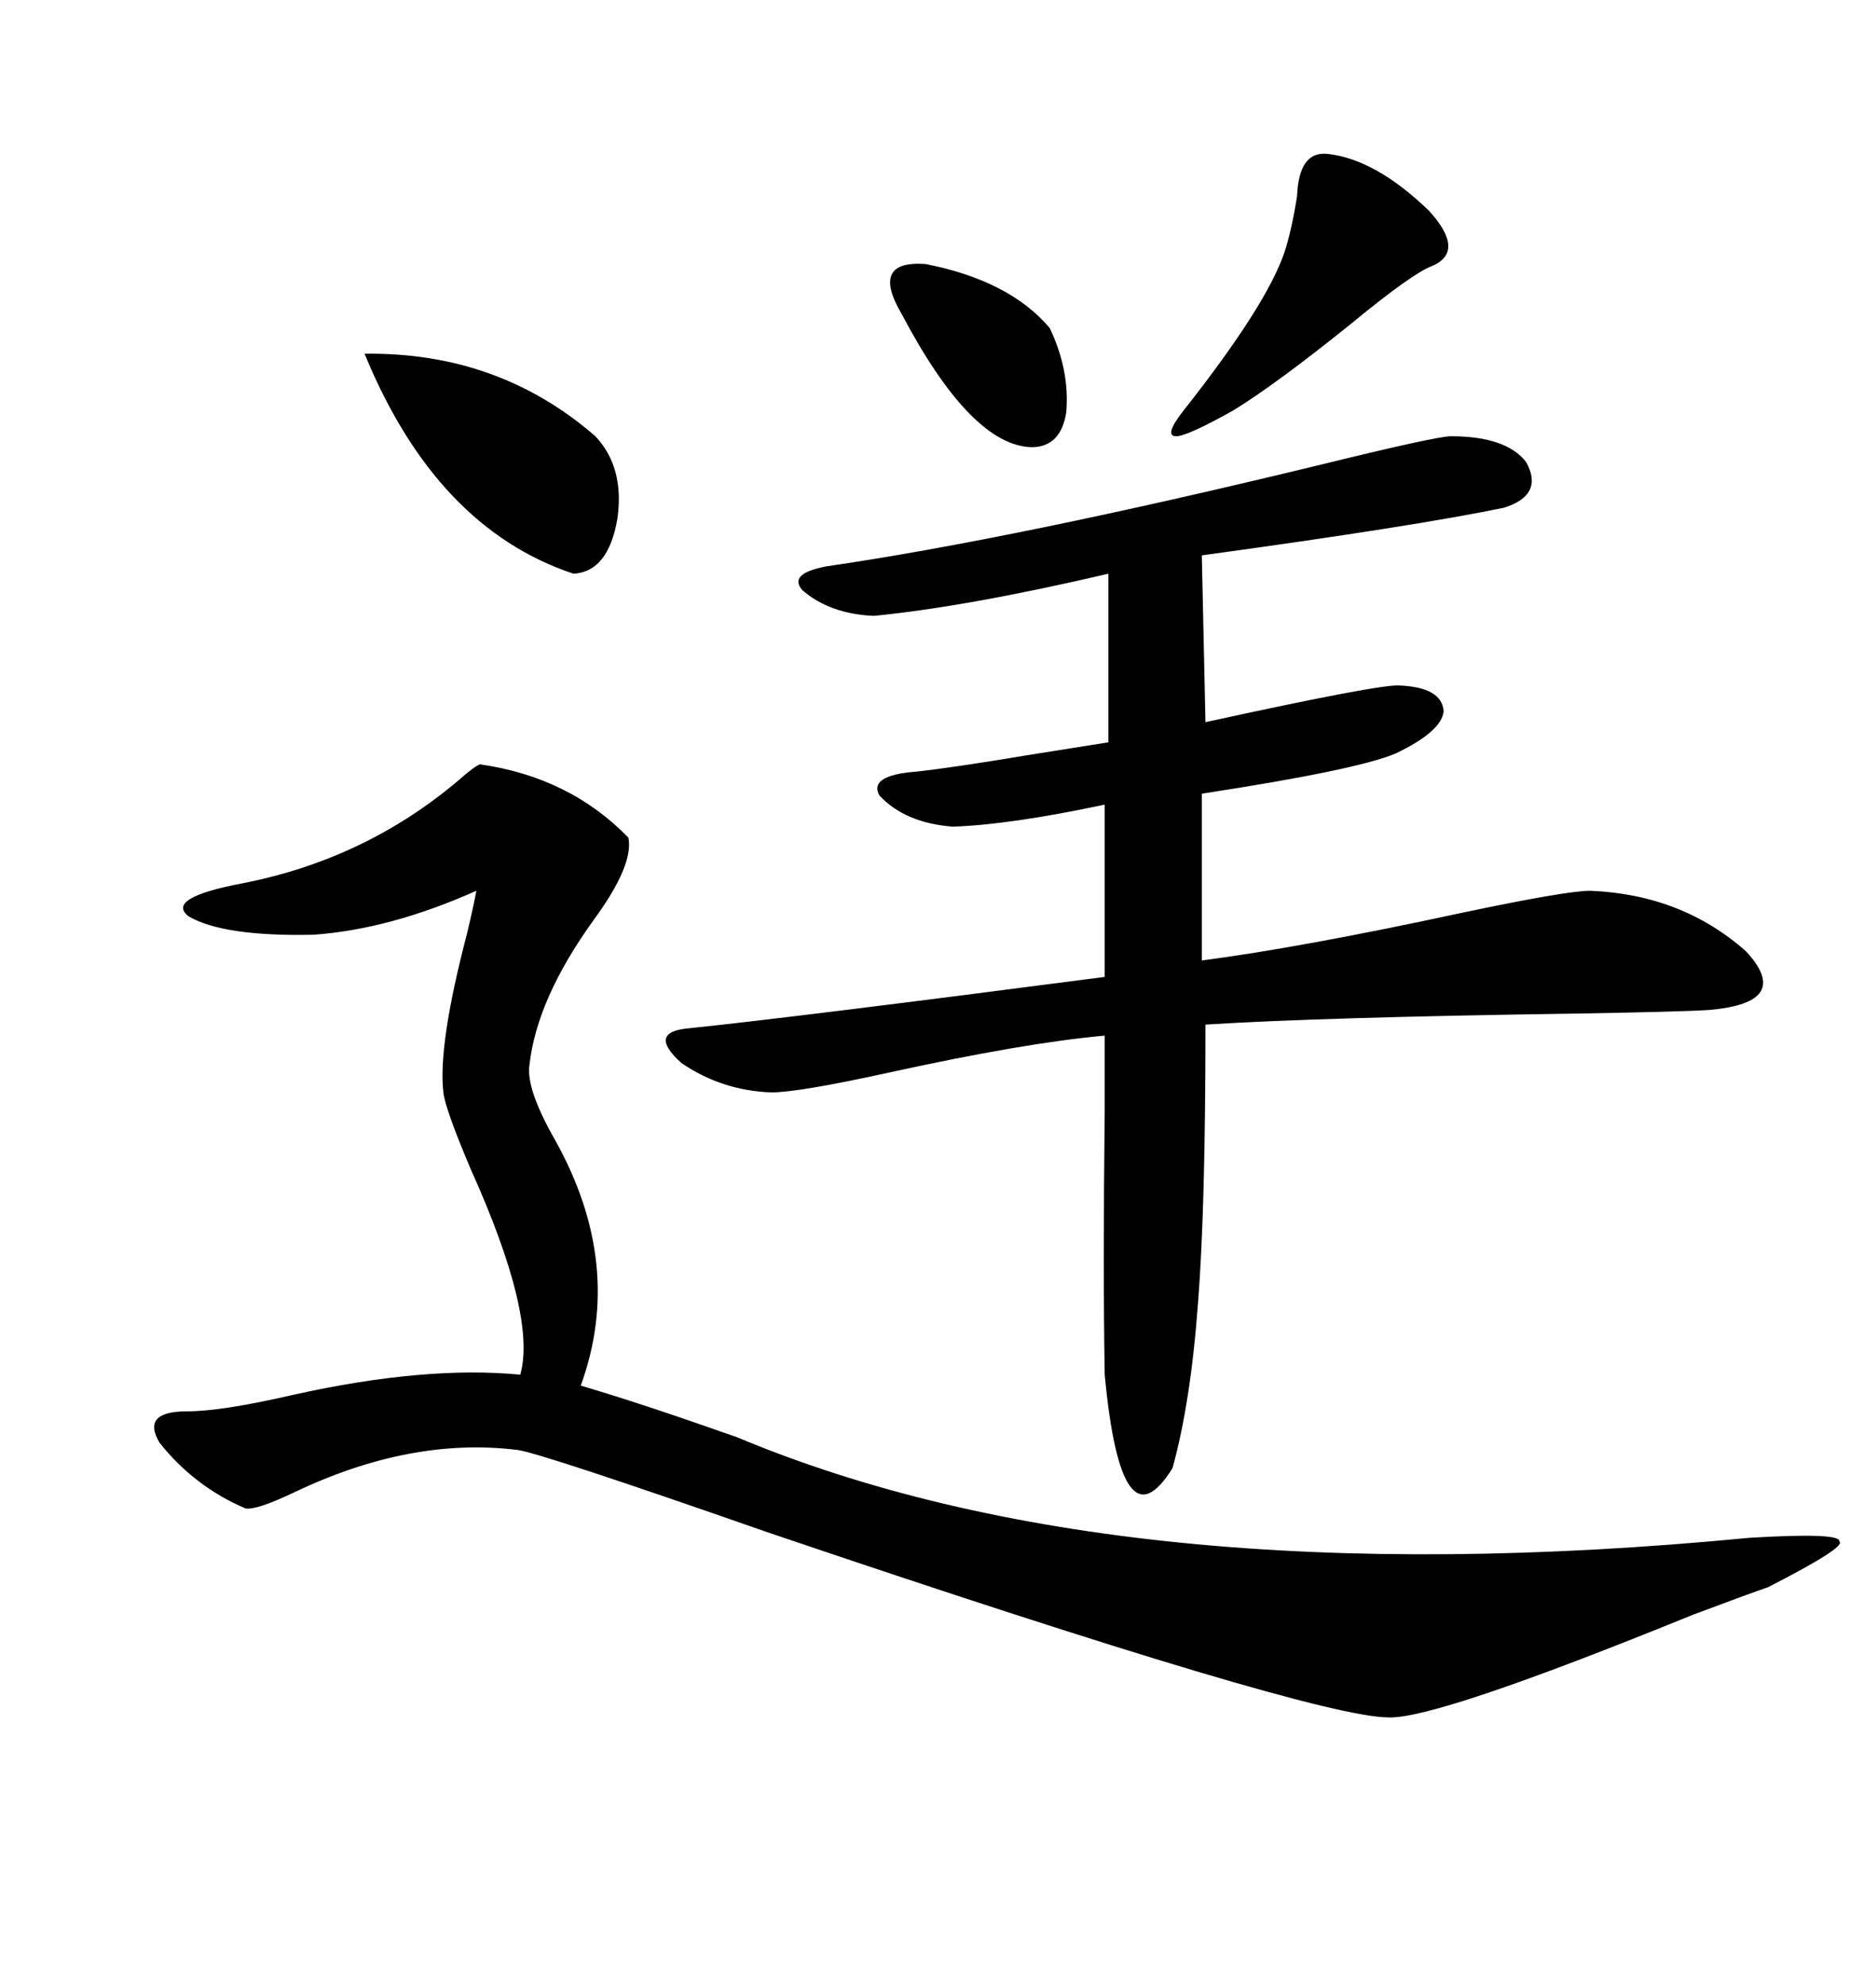 <svg xmlns="http://www.w3.org/2000/svg" xmlns:xlink="http://www.w3.org/1999/xlink" width="300" height="317.285"><path d="M76.76 122.17L76.76 122.17Q91.11 124.22 100.49 133.89L100.49 133.89Q101.37 138.28 94.92 147.07L94.92 147.07Q85.84 159.67 84.67 170.21L84.67 170.21Q84.08 174.02 88.77 182.23L88.77 182.23Q99.90 202.15 92.87 221.48L92.87 221.48Q101.95 224.12 117.77 229.69L117.77 229.69Q179.30 255.47 279.79 245.80L279.79 245.80Q294.43 244.92 294.14 246.39L294.14 246.39Q295.31 247.27 282.71 253.71L282.71 253.71Q280.08 254.59 270.70 258.11L270.70 258.11Q229.69 274.80 222.07 274.51L222.07 274.51Q210.06 274.51 122.75 244.92L122.75 244.92Q85.84 232.03 82.62 231.74L82.62 231.74Q65.63 229.69 47.17 238.48L47.17 238.48Q41.02 241.41 39.26 241.11L39.26 241.11Q31.05 237.60 25.49 230.57L25.49 230.57Q22.56 225.59 29.88 225.59L29.88 225.59Q35.45 225.59 46.88 222.95L46.88 222.95Q67.97 218.26 83.20 219.73L83.20 219.73Q85.84 210.35 75.29 186.91L75.29 186.91Q71.19 177.25 70.90 174.61L70.90 174.61Q70.02 166.99 74.71 149.12L74.71 149.12Q75.88 144.14 76.17 142.38L76.17 142.38Q62.40 148.54 50.10 149.41L50.10 149.41Q35.74 149.71 30.18 146.48L30.18 146.48Q26.37 143.55 38.67 141.21L38.67 141.21Q58.30 137.40 73.24 124.80L73.24 124.80Q75.88 122.46 76.76 122.17ZM232.03 69.73L232.03 69.73Q240.82 69.73 244.04 73.83L244.04 73.83Q246.97 79.10 240.53 81.15L240.53 81.15Q226.46 84.08 192.19 88.77L192.19 88.77L192.77 115.43Q220.90 109.28 223.83 109.57L223.83 109.57Q230.57 109.86 230.86 113.67L230.86 113.67Q230.57 116.89 223.24 120.41L223.24 120.41Q217.09 123.05 192.19 126.86L192.19 126.86L192.19 153.52Q208.01 151.46 233.79 145.90L233.79 145.90Q250.49 142.38 254.30 142.38L254.30 142.38Q268.95 142.97 279.20 152.05L279.20 152.05Q286.82 160.25 273.34 161.43L273.34 161.43Q268.95 161.72 251.95 162.01L251.95 162.01Q211.23 162.60 192.77 163.77L192.77 163.77Q192.77 193.07 191.60 208.01L191.60 208.01Q190.43 224.12 187.50 234.67L187.50 234.67Q179.30 247.85 176.66 219.73L176.66 219.73Q176.37 203.03 176.66 177.54L176.66 177.54Q176.66 169.04 176.66 165.53L176.66 165.53Q163.77 166.70 142.38 171.39L142.38 171.39Q127.73 174.61 123.34 174.61L123.34 174.61Q115.43 174.32 108.98 169.92L108.98 169.92Q103.42 164.94 110.16 164.36L110.16 164.36Q127.15 162.60 176.66 156.15L176.66 156.15L176.66 128.61Q161.43 131.84 152.34 132.13L152.34 132.13Q144.73 131.54 140.63 127.15L140.63 127.15Q138.87 123.93 146.48 123.34L146.48 123.34Q152.05 122.75 164.36 120.70L164.36 120.70Q173.44 119.24 177.25 118.65L177.25 118.65L177.25 91.70Q154.69 96.97 139.75 98.44L139.75 98.44Q132.71 98.14 128.32 94.34L128.32 94.34Q125.98 91.70 132.13 90.53L132.13 90.53Q162.30 86.13 210.64 74.41L210.64 74.41Q229.69 69.73 232.03 69.73ZM58.30 56.54L58.30 56.54Q79.69 56.25 95.21 69.73L95.21 69.73Q99.90 74.71 98.73 82.91L98.73 82.91Q97.27 91.41 91.70 91.70L91.70 91.70Q69.73 84.38 58.30 56.54ZM212.40 24.61L212.40 24.61Q220.02 25.49 228.52 33.69L228.52 33.69Q234.38 40.14 229.10 42.48L229.10 42.48Q225.88 43.65 215.92 51.86L215.92 51.86Q203.91 61.52 197.17 65.63L197.17 65.63Q189.84 69.73 188.09 69.73L188.09 69.73Q186.04 69.73 189.26 65.63L189.26 65.63Q202.44 48.93 205.37 40.43L205.37 40.43Q206.54 36.91 207.42 31.35L207.42 31.35Q207.71 24.02 212.40 24.61ZM144.14 50.10L144.14 50.10Q139.16 41.60 147.95 42.19L147.95 42.19Q161.43 44.82 167.87 52.44L167.87 52.44Q171.09 59.18 170.51 65.92L170.51 65.92Q169.63 71.48 164.94 71.48L164.94 71.48Q155.27 71.19 144.14 50.10Z"/></svg>
